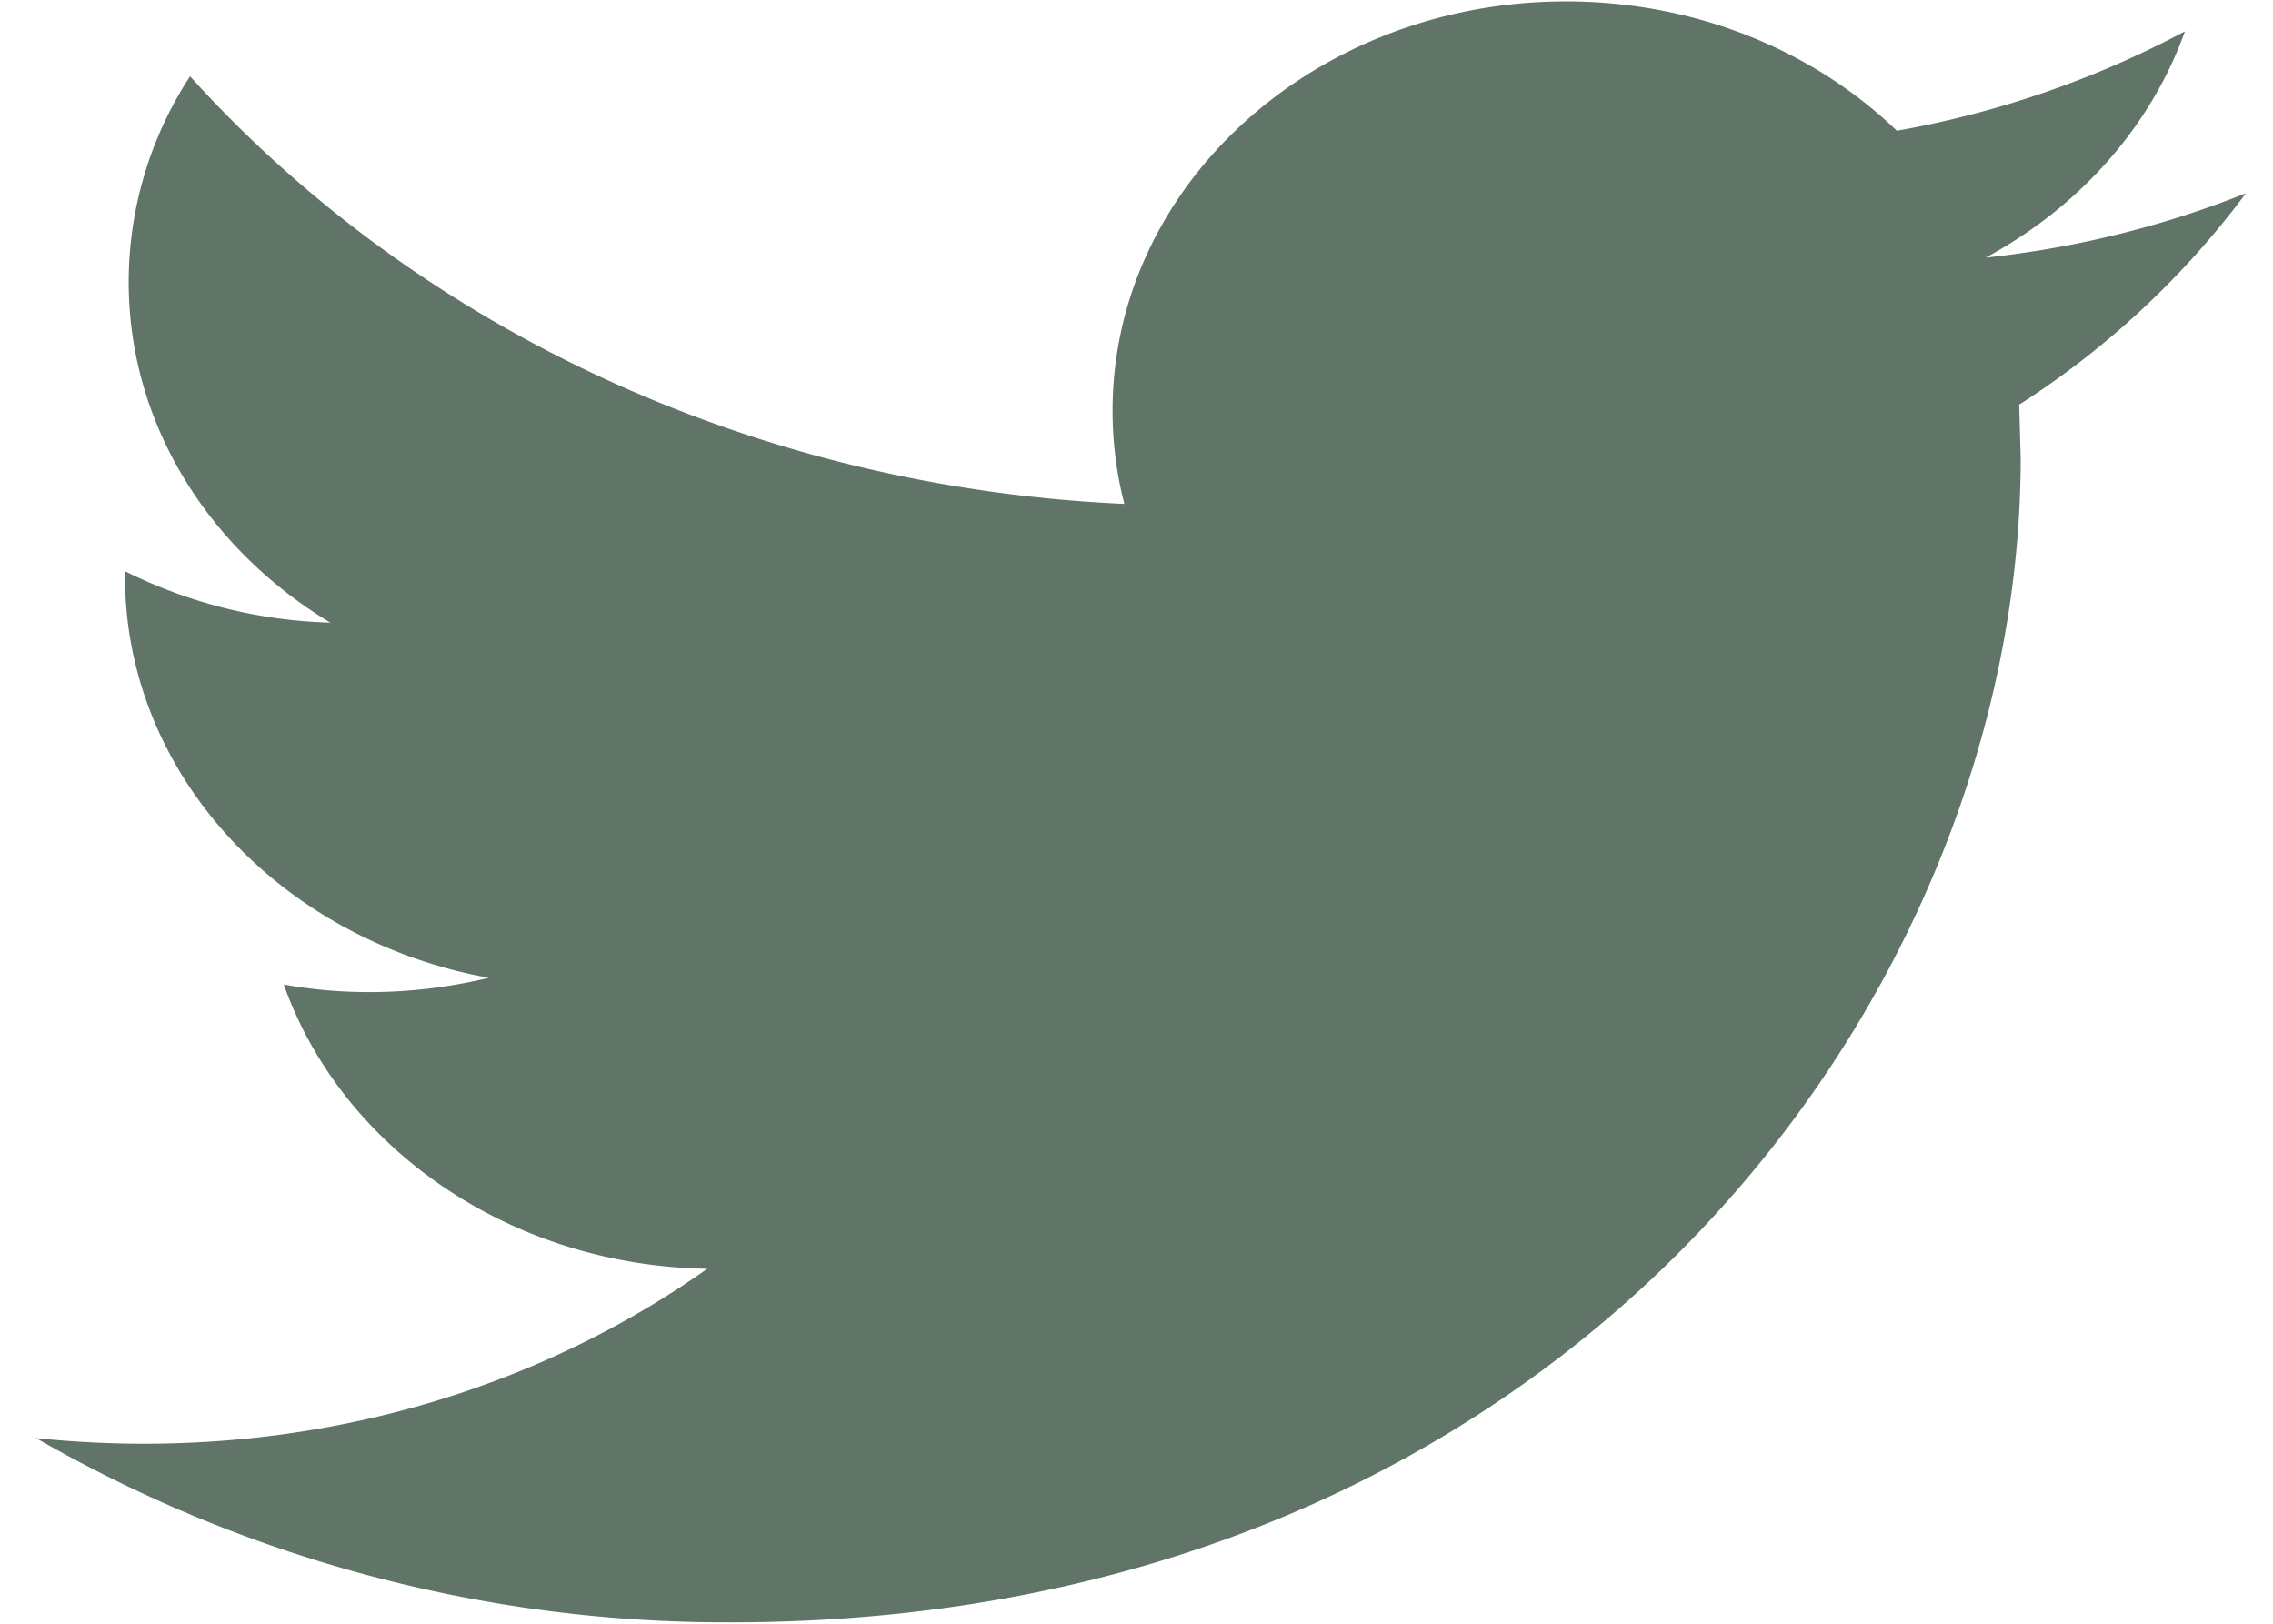 <svg xmlns="http://www.w3.org/2000/svg" width="21" height="15" viewBox="0 0 21 15">
    <path fill="#607468" fill-rule="nonzero" d="M20.75 1.785c-.751.3-1.558.504-2.405.595.865-.467 1.527-1.21 1.841-2.09a9.013 9.013 0 0 1-2.661.918C16.76.472 15.674.013 14.468.013c-2.313 0-4.189 1.694-4.189 3.78 0 .297.037.586.109.862-3.48-.157-6.567-1.663-8.632-3.95a3.479 3.479 0 0 0-.567 1.9c0 1.312.74 2.47 1.863 3.147a4.537 4.537 0 0 1-1.897-.475v.048c0 1.831 1.444 3.36 3.36 3.708-.352.085-.722.132-1.104.132-.27 0-.532-.024-.789-.07.533 1.503 2.08 2.596 3.912 2.626-1.433 1.014-3.24 1.616-5.202 1.616-.338 0-.67-.018-.999-.052a12.78 12.78 0 0 0 6.42 1.702c7.705 0 11.916-5.762 11.916-10.759l-.014-.49a7.969 7.969 0 0 0 2.095-1.953z"/>
</svg>
